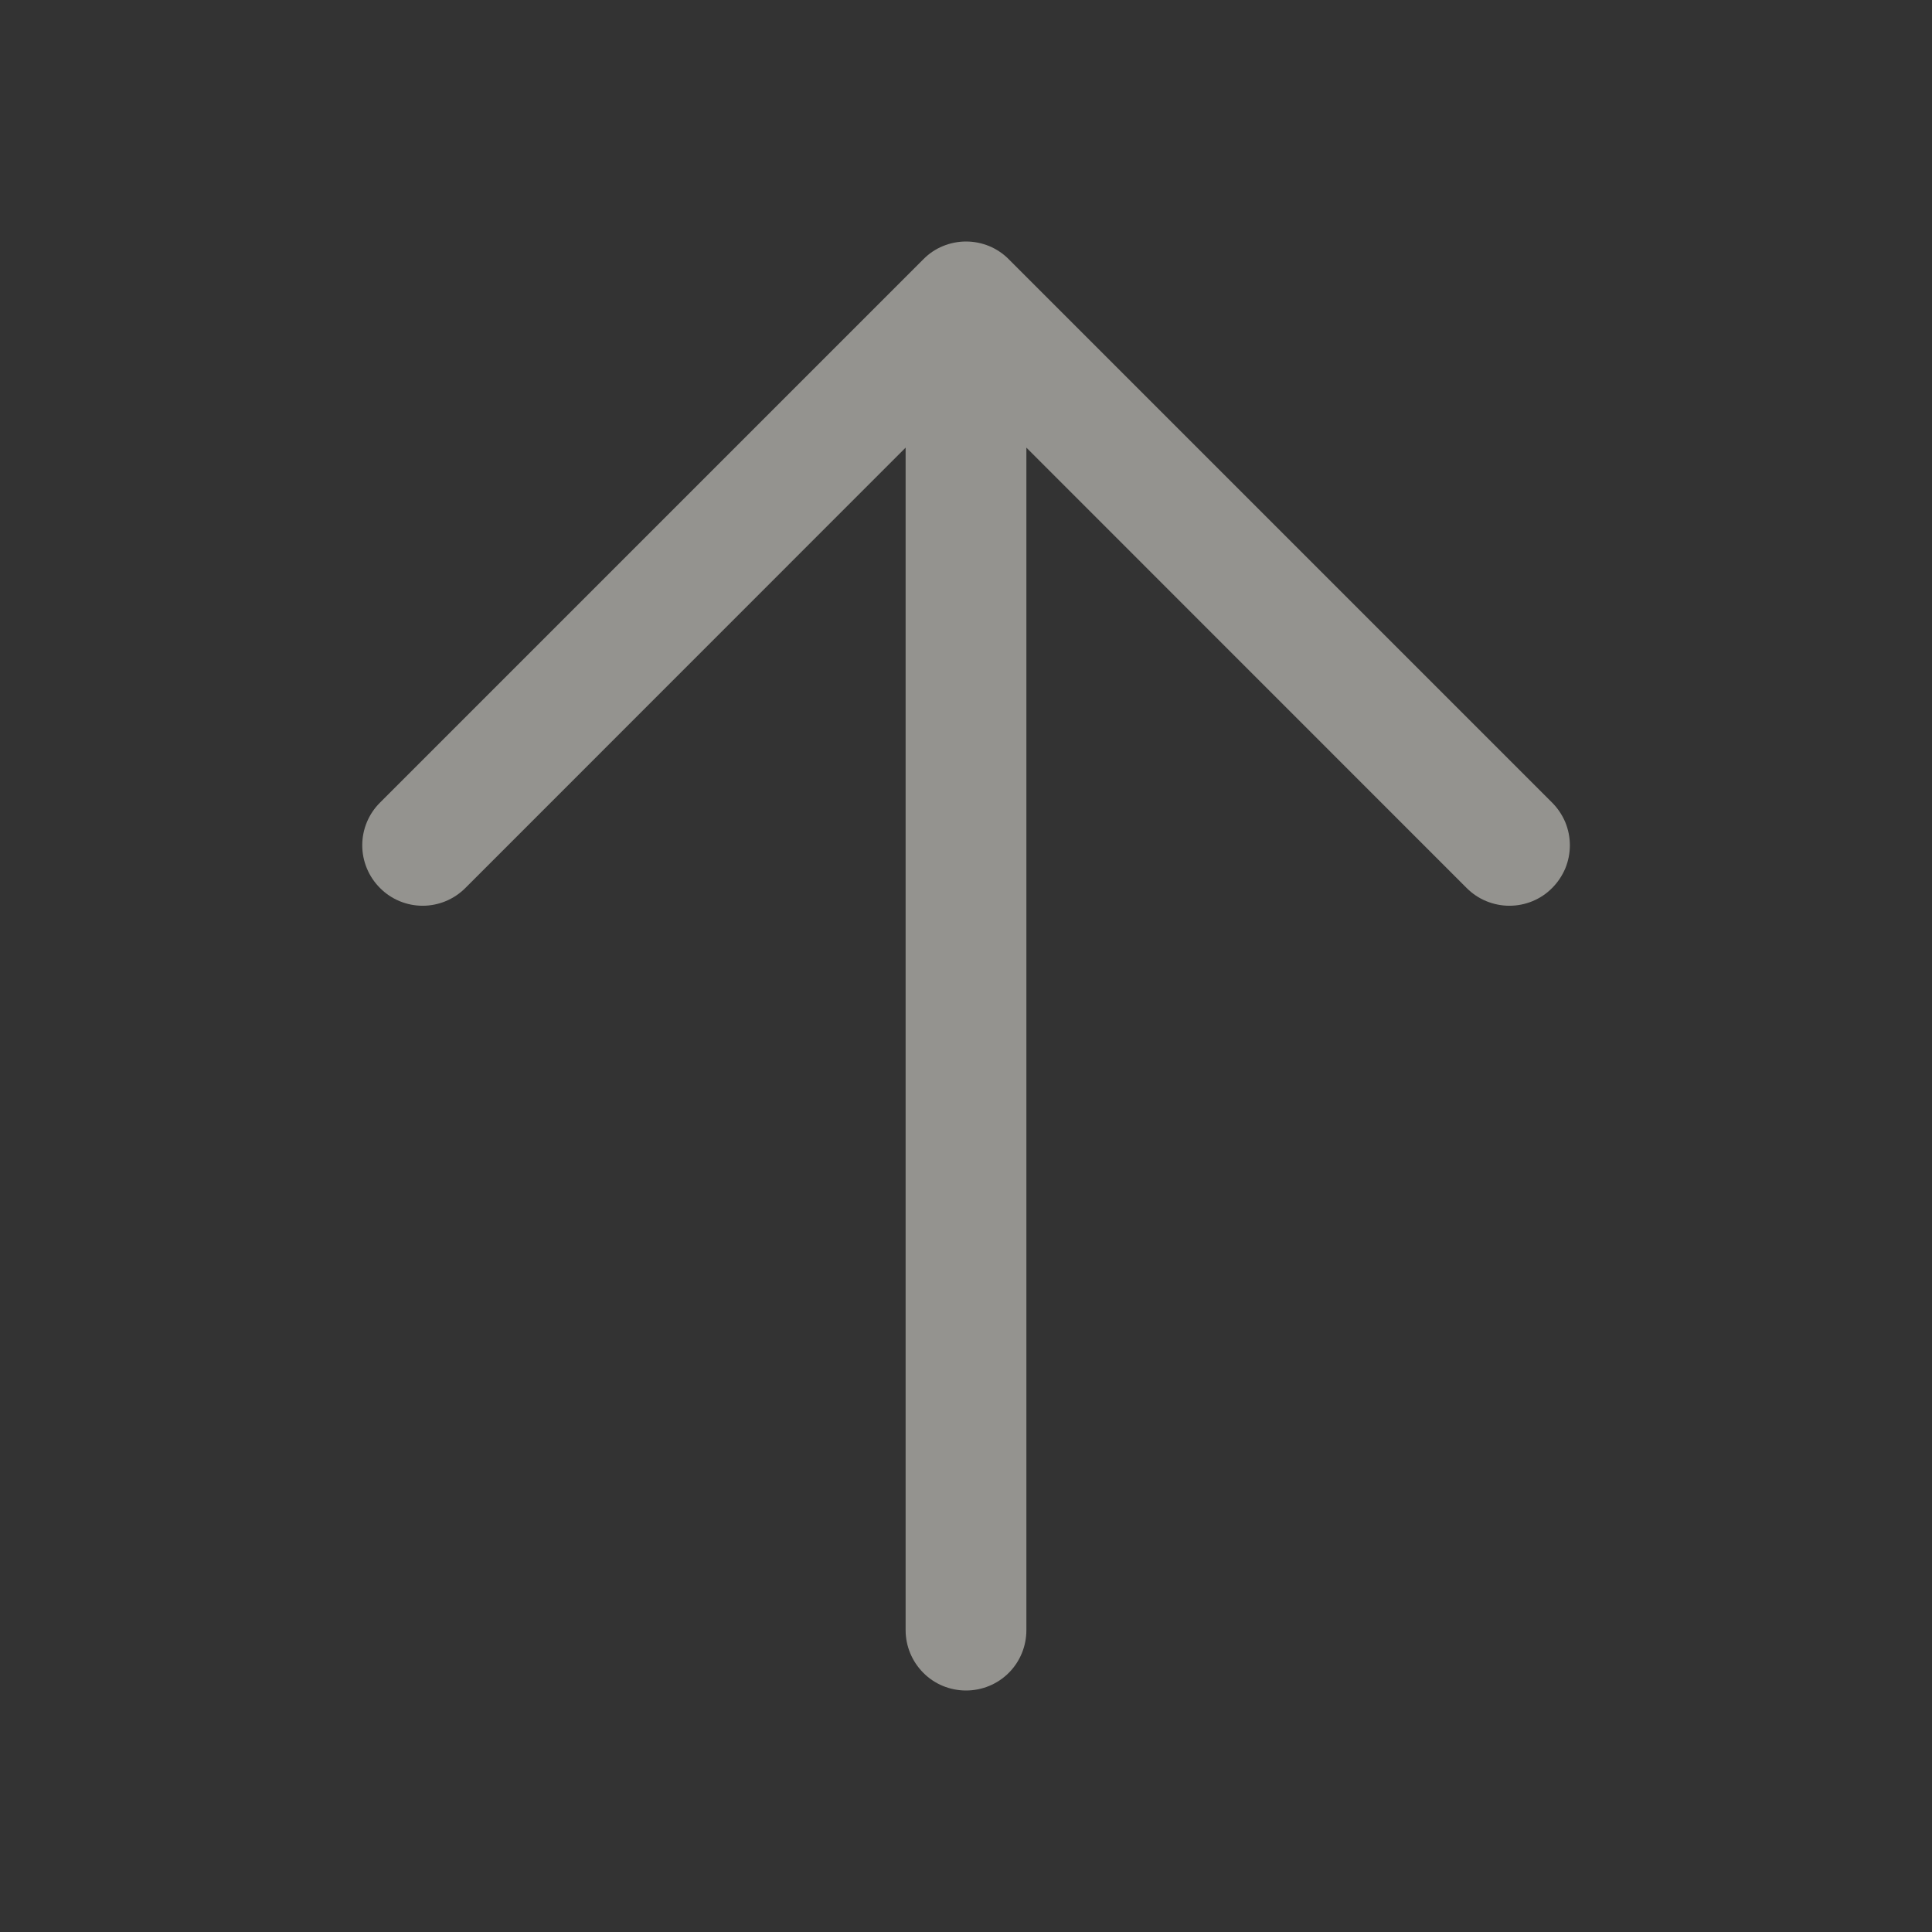 <svg width="16" height="16" viewBox="0 0 16 16" fill="none" xmlns="http://www.w3.org/2000/svg">
<rect x="0" y="0" width="16" height="16" fill="#333333" stroke="none"/>
<g opacity="0.5">
<path d="M12.854 7.354C12.808 7.401 12.752 7.438 12.692 7.463C12.631 7.488 12.566 7.501 12.5 7.501C12.435 7.501 12.37 7.488 12.309 7.463C12.248 7.438 12.193 7.401 12.146 7.354L8.5 3.707V13.5C8.5 13.633 8.448 13.76 8.354 13.854C8.26 13.948 8.133 14 8 14C7.868 14 7.74 13.948 7.647 13.854C7.553 13.76 7.5 13.633 7.5 13.5V3.707L3.854 7.354C3.76 7.448 3.633 7.501 3.5 7.501C3.368 7.501 3.24 7.448 3.147 7.354C3.053 7.26 3 7.133 3 7C3 6.868 3.053 6.74 3.147 6.647L7.647 2.147C7.693 2.1 7.748 2.063 7.809 2.038C7.87 2.013 7.935 2 8 2C8.066 2 8.131 2.013 8.192 2.038C8.252 2.063 8.308 2.1 8.354 2.147L12.854 6.647C12.9 6.693 12.937 6.748 12.963 6.809C12.988 6.87 13.001 6.935 13.001 7C13.001 7.066 12.988 7.131 12.963 7.192C12.937 7.253 12.9 7.308 12.854 7.354Z" fill="#F6F4EB"/>
</g>
</svg>
